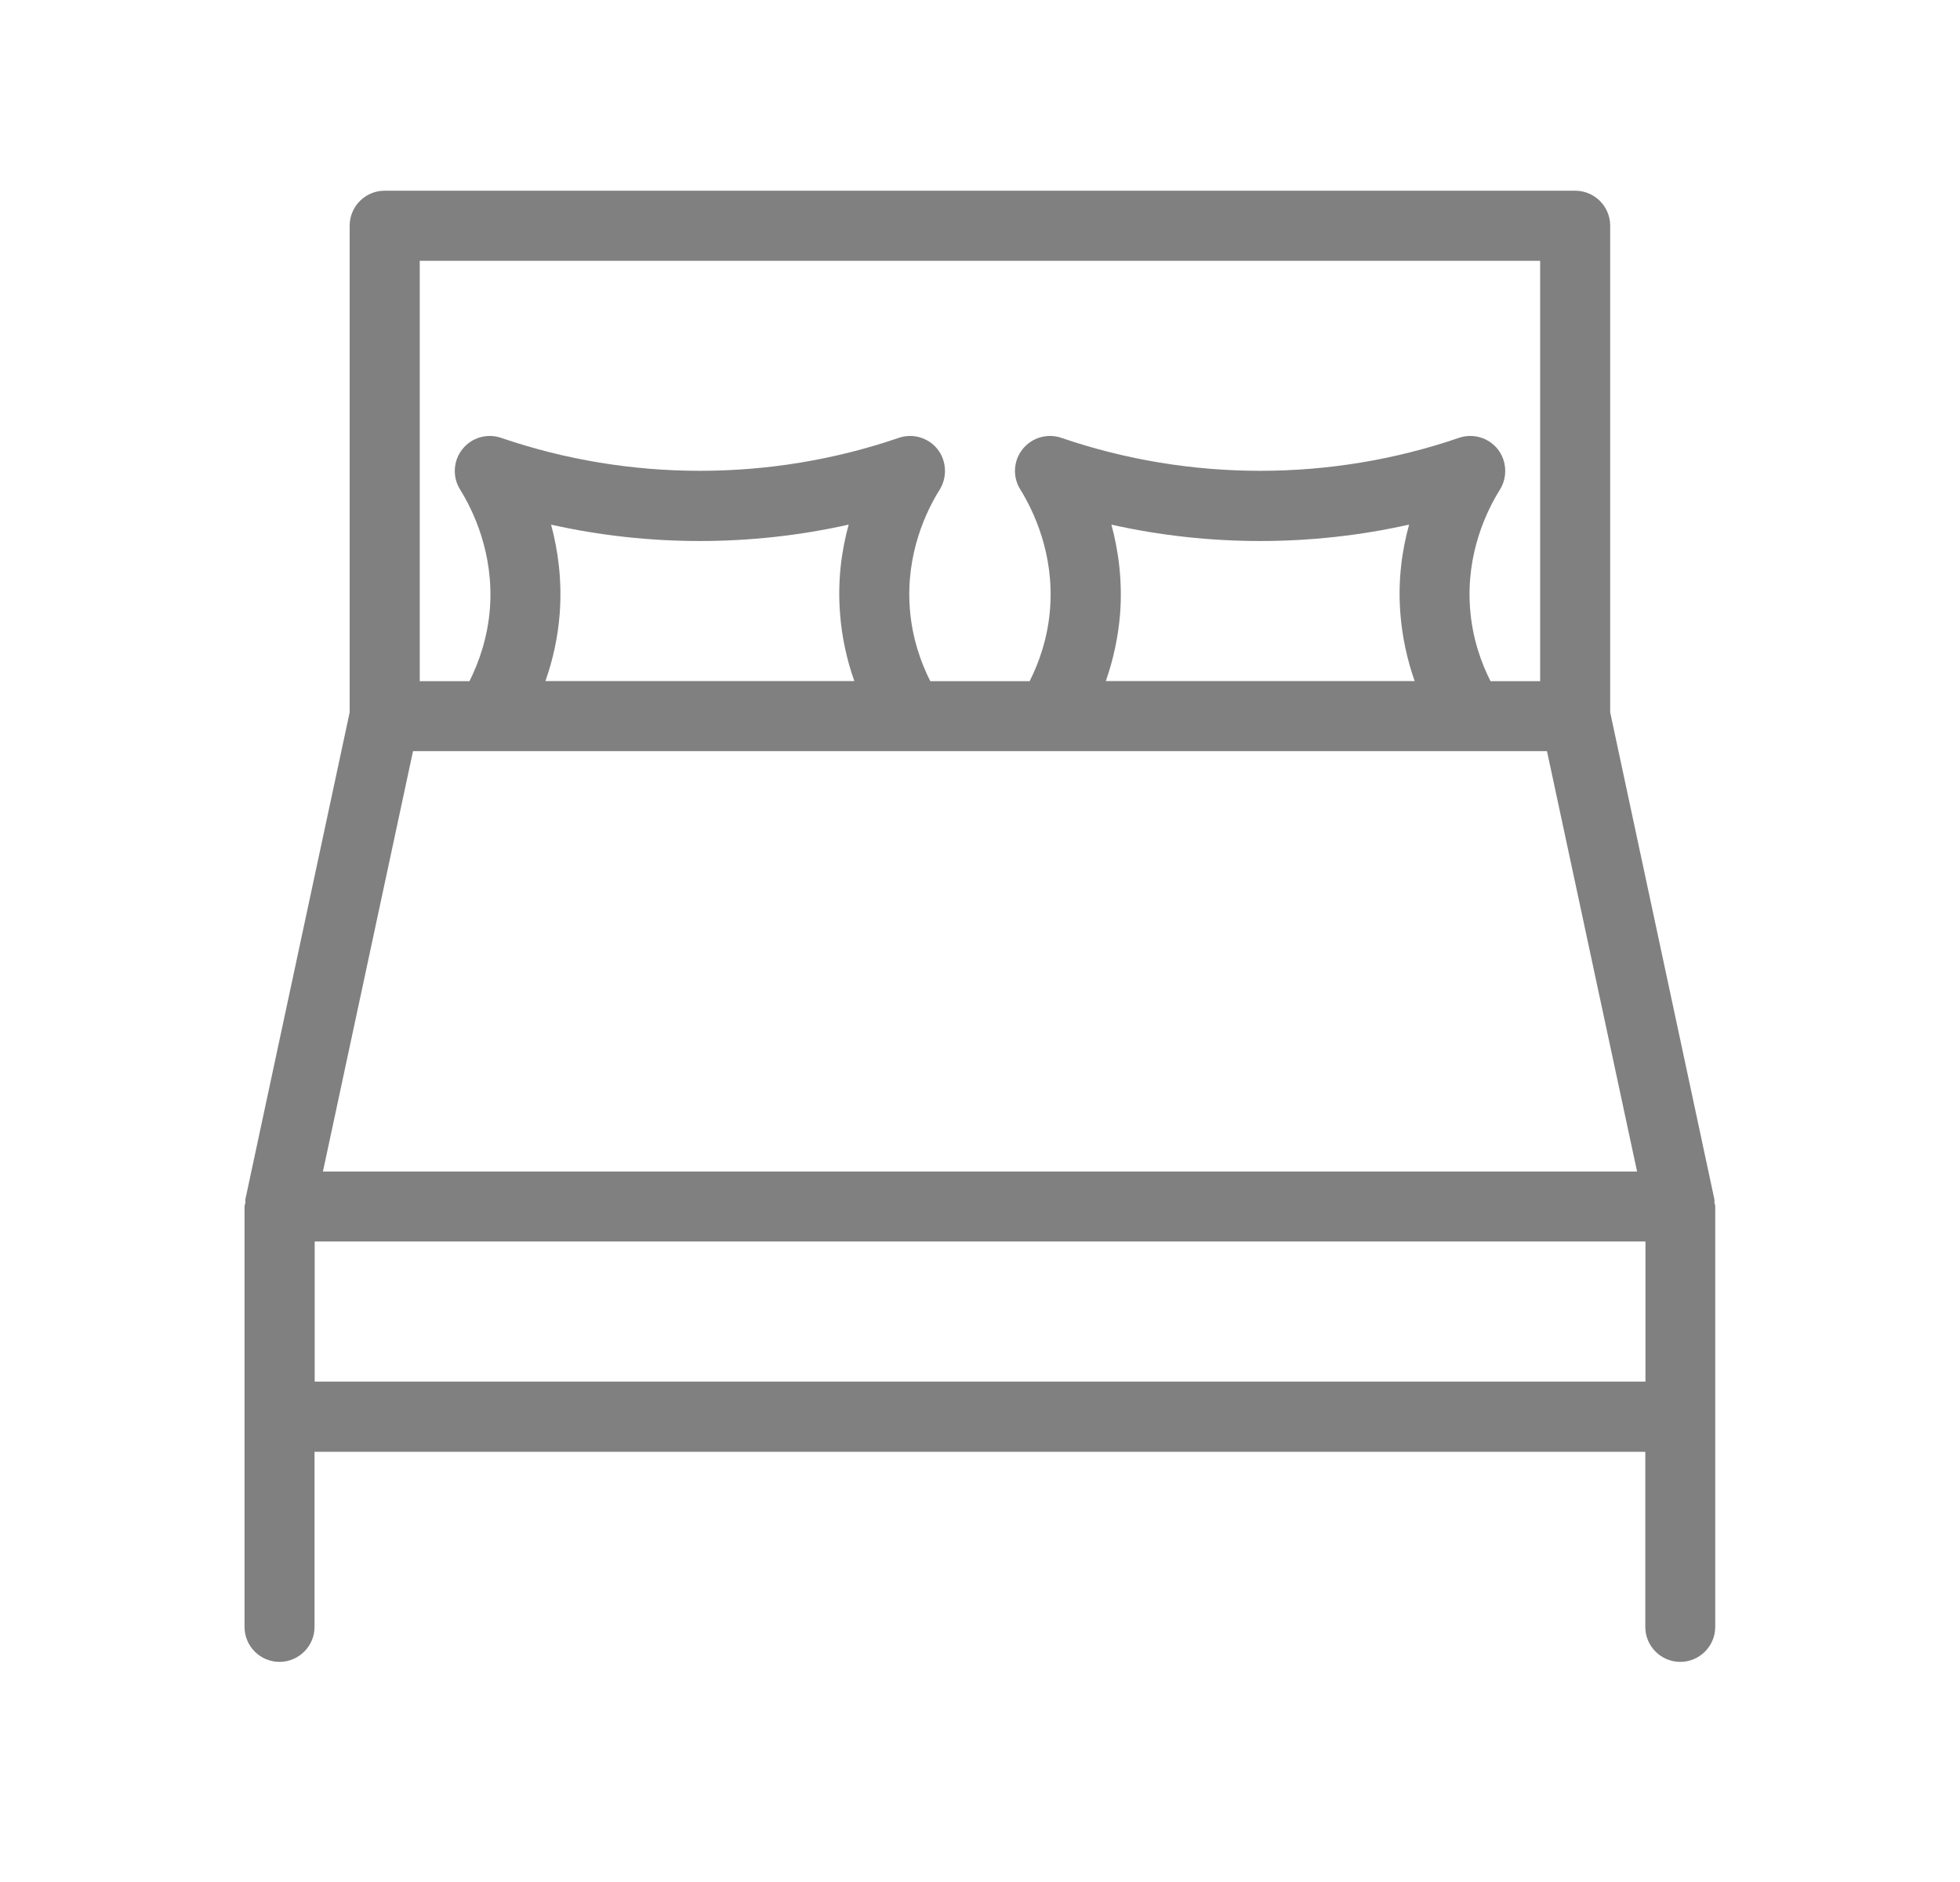 <svg width="25" height="24" viewBox="0 0 25 24" fill="none" xmlns="http://www.w3.org/2000/svg">
<path d="M20.986 20.747C20.986 20.994 21.187 21.193 21.432 21.193C21.678 21.193 21.878 20.992 21.878 20.747V15.386C21.878 15.367 21.871 15.352 21.867 15.336C21.867 15.321 21.871 15.307 21.867 15.293L20.538 9.084V2.878C20.538 2.631 20.337 2.432 20.092 2.432H4.906C4.659 2.432 4.46 2.633 4.46 2.878V9.084L3.13 15.293C3.127 15.307 3.132 15.321 3.13 15.336C3.129 15.352 3.119 15.369 3.119 15.386V20.747C3.119 20.994 3.32 21.193 3.565 21.193C3.811 21.193 4.012 20.992 4.012 20.747V18.514H20.986V20.747ZM5.352 3.326H19.645V8.687H19.012C18.893 8.453 18.779 8.138 18.751 7.759C18.697 7.056 18.967 6.506 19.132 6.244C19.231 6.083 19.22 5.876 19.104 5.728C18.985 5.58 18.787 5.522 18.608 5.584C16.974 6.144 15.174 6.144 13.539 5.584C13.358 5.522 13.162 5.58 13.043 5.728C12.925 5.876 12.914 6.083 13.014 6.242C13.178 6.506 13.447 7.056 13.394 7.759C13.366 8.136 13.252 8.451 13.133 8.687H11.866C11.748 8.453 11.633 8.138 11.605 7.759C11.551 7.056 11.821 6.506 11.986 6.244C12.085 6.083 12.074 5.876 11.958 5.728C11.84 5.58 11.641 5.522 11.463 5.584C9.828 6.144 8.028 6.144 6.393 5.584C6.213 5.522 6.016 5.58 5.898 5.728C5.78 5.876 5.769 6.083 5.868 6.242C6.033 6.506 6.301 7.056 6.249 7.759C6.22 8.136 6.106 8.451 5.988 8.687H5.354V3.326H5.352ZM14.174 6.69C15.419 6.969 16.728 6.969 17.973 6.69C17.883 7.016 17.828 7.401 17.862 7.826C17.885 8.119 17.947 8.408 18.044 8.685H14.105C14.202 8.408 14.264 8.117 14.287 7.826C14.319 7.399 14.264 7.016 14.176 6.69H14.174ZM7.027 6.69C8.272 6.969 9.58 6.969 10.825 6.69C10.735 7.016 10.681 7.401 10.715 7.826C10.737 8.119 10.799 8.408 10.897 8.685H6.957C7.055 8.408 7.117 8.117 7.139 7.826C7.171 7.399 7.117 7.016 7.029 6.69H7.027ZM5.268 9.579H19.732L20.881 14.94H4.119L5.268 9.579ZM4.014 17.619V15.832H20.988V17.619H4.014Z" fill="#808080"/>
</svg>
